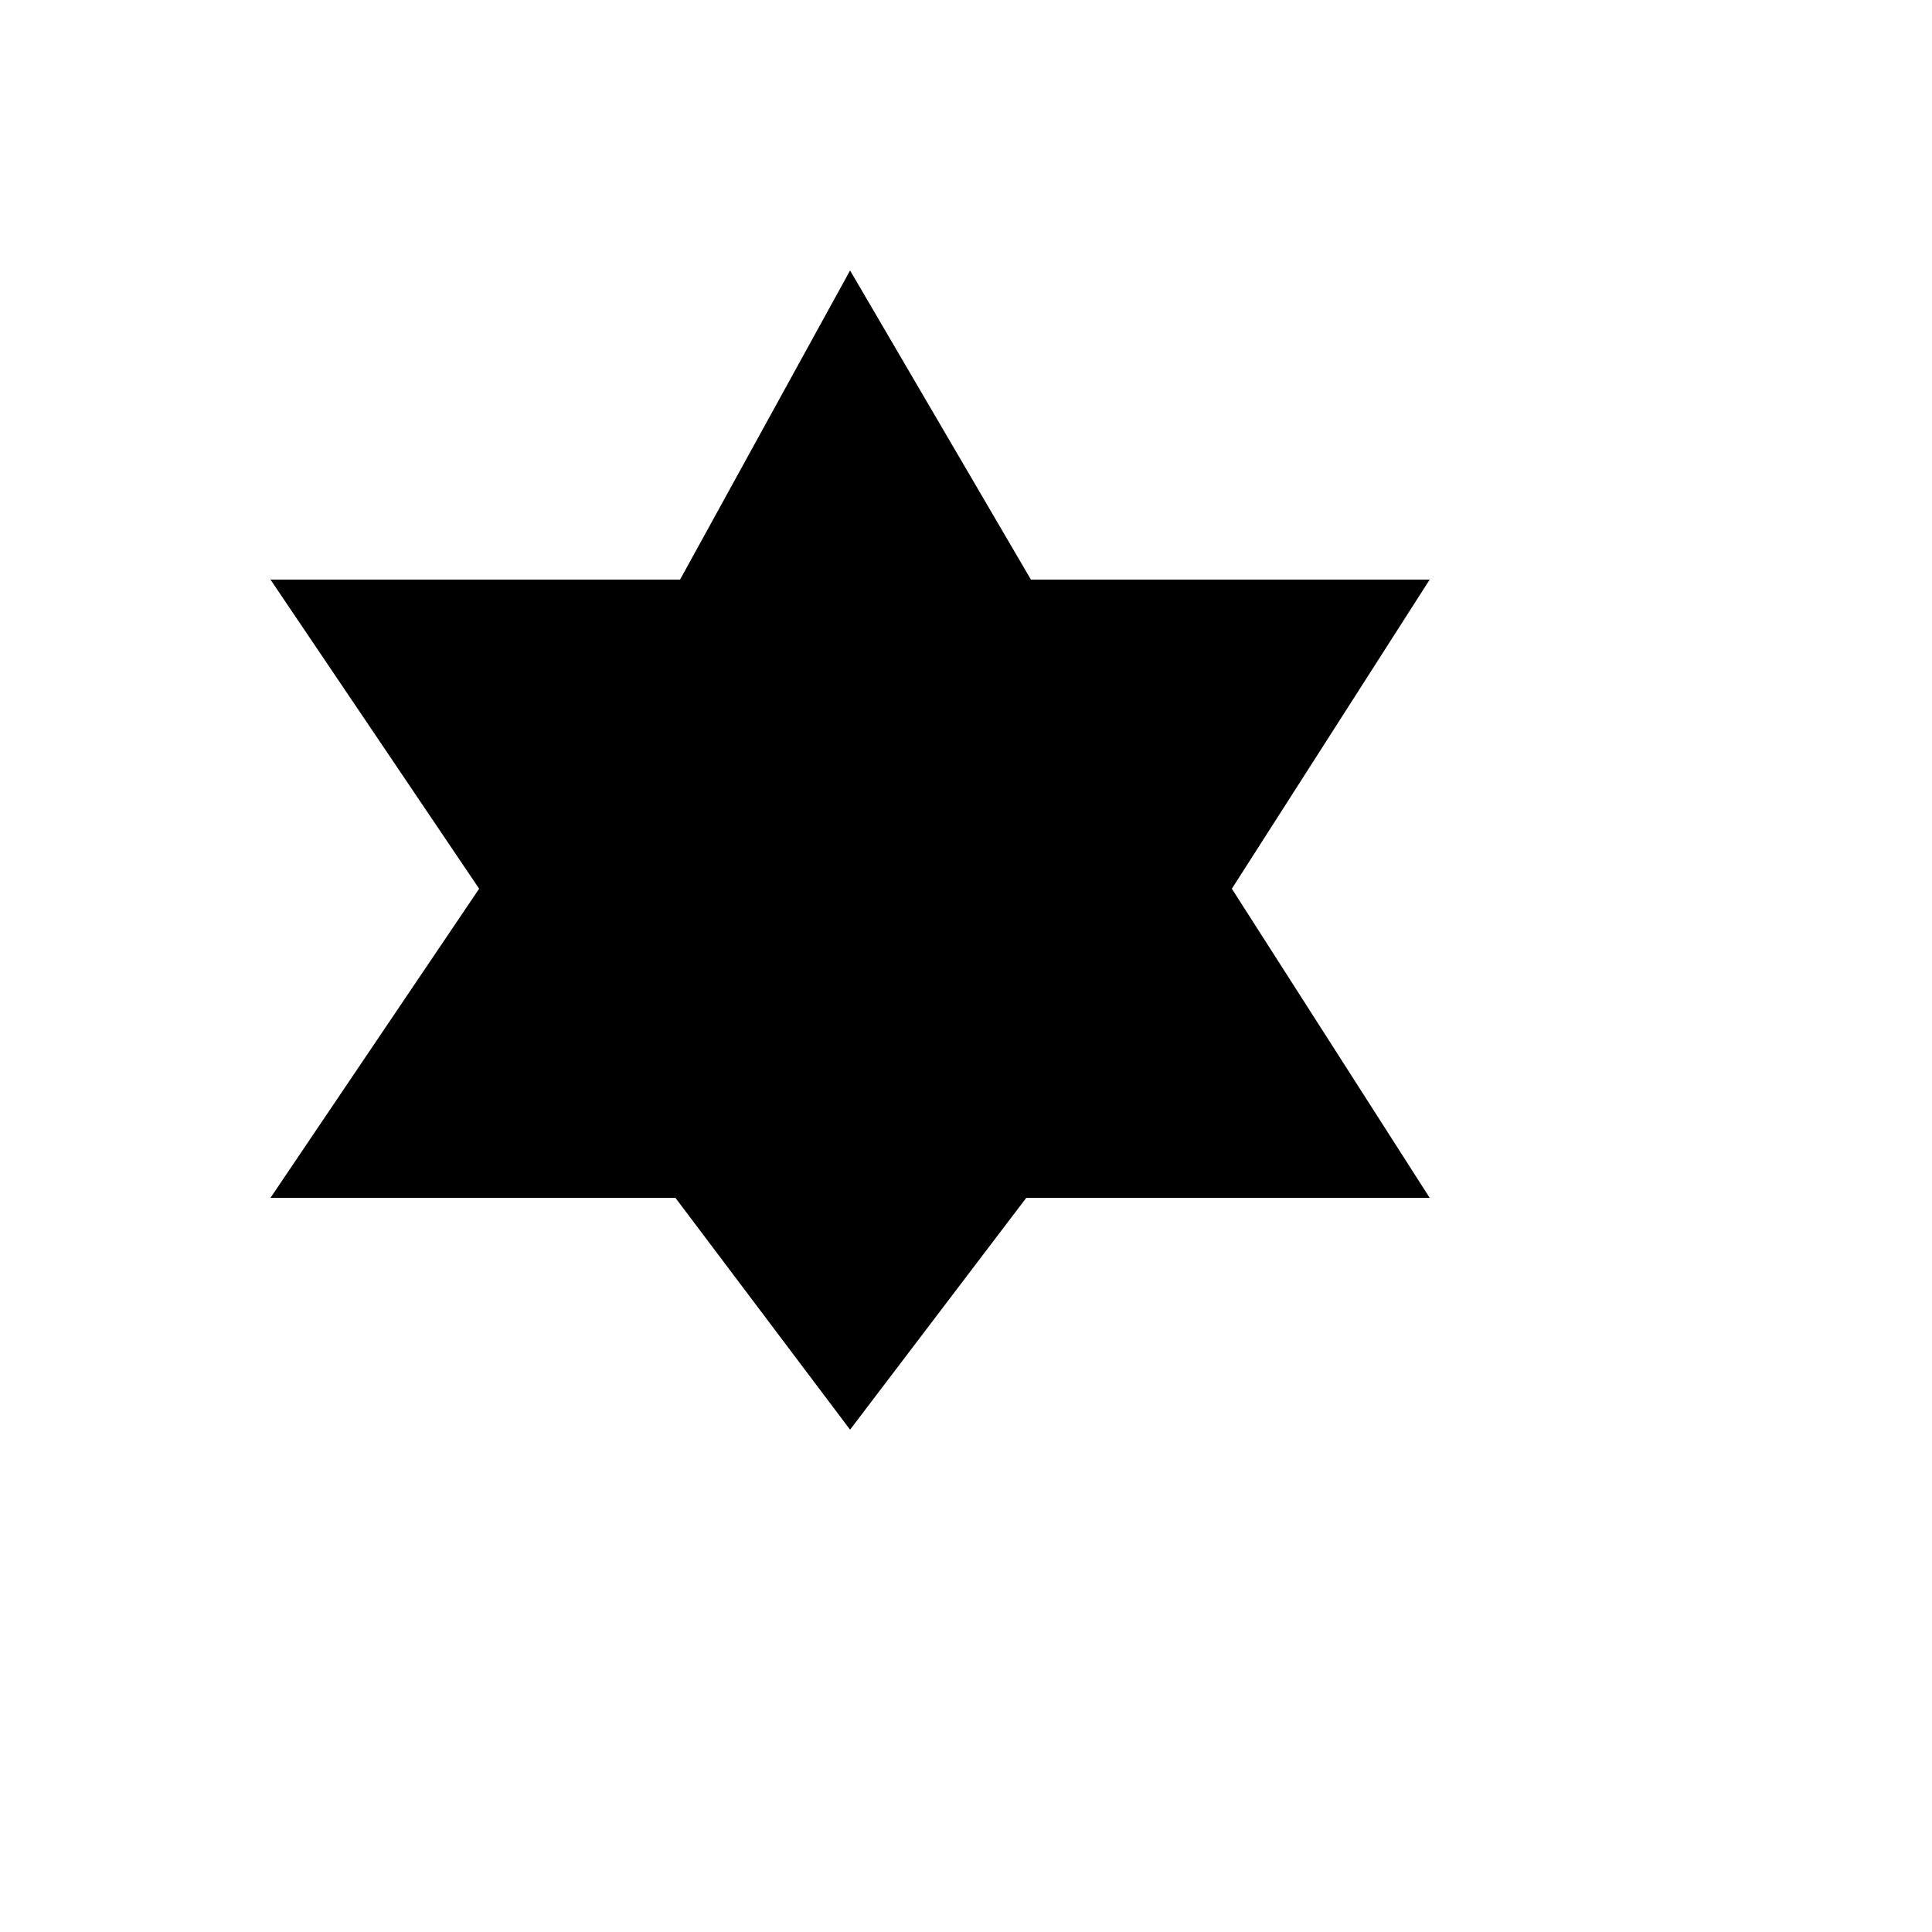 <svg xmlns="http://www.w3.org/2000/svg" version="1.1" xmlns:xlink="http://www.w3.org/1999/xlink" width="100%" height="100%" id="svgWorkerArea" viewBox="-25 -25 625 625" xmlns:idraw="https://idraw.muisca.co" style="background: white;"><defs id="defsdoc"><pattern id="patternBool" x="0" y="0" width="10" height="10" patternUnits="userSpaceOnUse" patternTransform="rotate(35)"><circle cx="5" cy="5" r="4" style="stroke: none;fill: #ff000070;"></circle></pattern></defs><g id="fileImp-366605919" class="cosito"><path id="pathImp-67218507" class="grouped" d="M437.5 362.5C437.5 362.5 307 362.5 307 362.5 307 362.5 250 437.5 250 437.5 250 437.5 193.5 362.5 193.5 362.5 193.5 362.5 62.5 362.5 62.5 362.5 62.5 362.5 130 262.5 130 262.5 130 262.5 62.5 162.5 62.5 162.5 62.5 162.5 195 162.5 195 162.5 195 162.5 250 62.5 250 62.5 250 62.5 308.5 162.5 308.5 162.5 308.5 162.5 437.5 162.5 437.5 162.5 437.5 162.5 373.5 262.5 373.5 262.5 373.5 262.5 437.5 362.5 437.5 362.5 437.5 362.5 437.5 362.5 437.5 362.5"></path></g></svg>